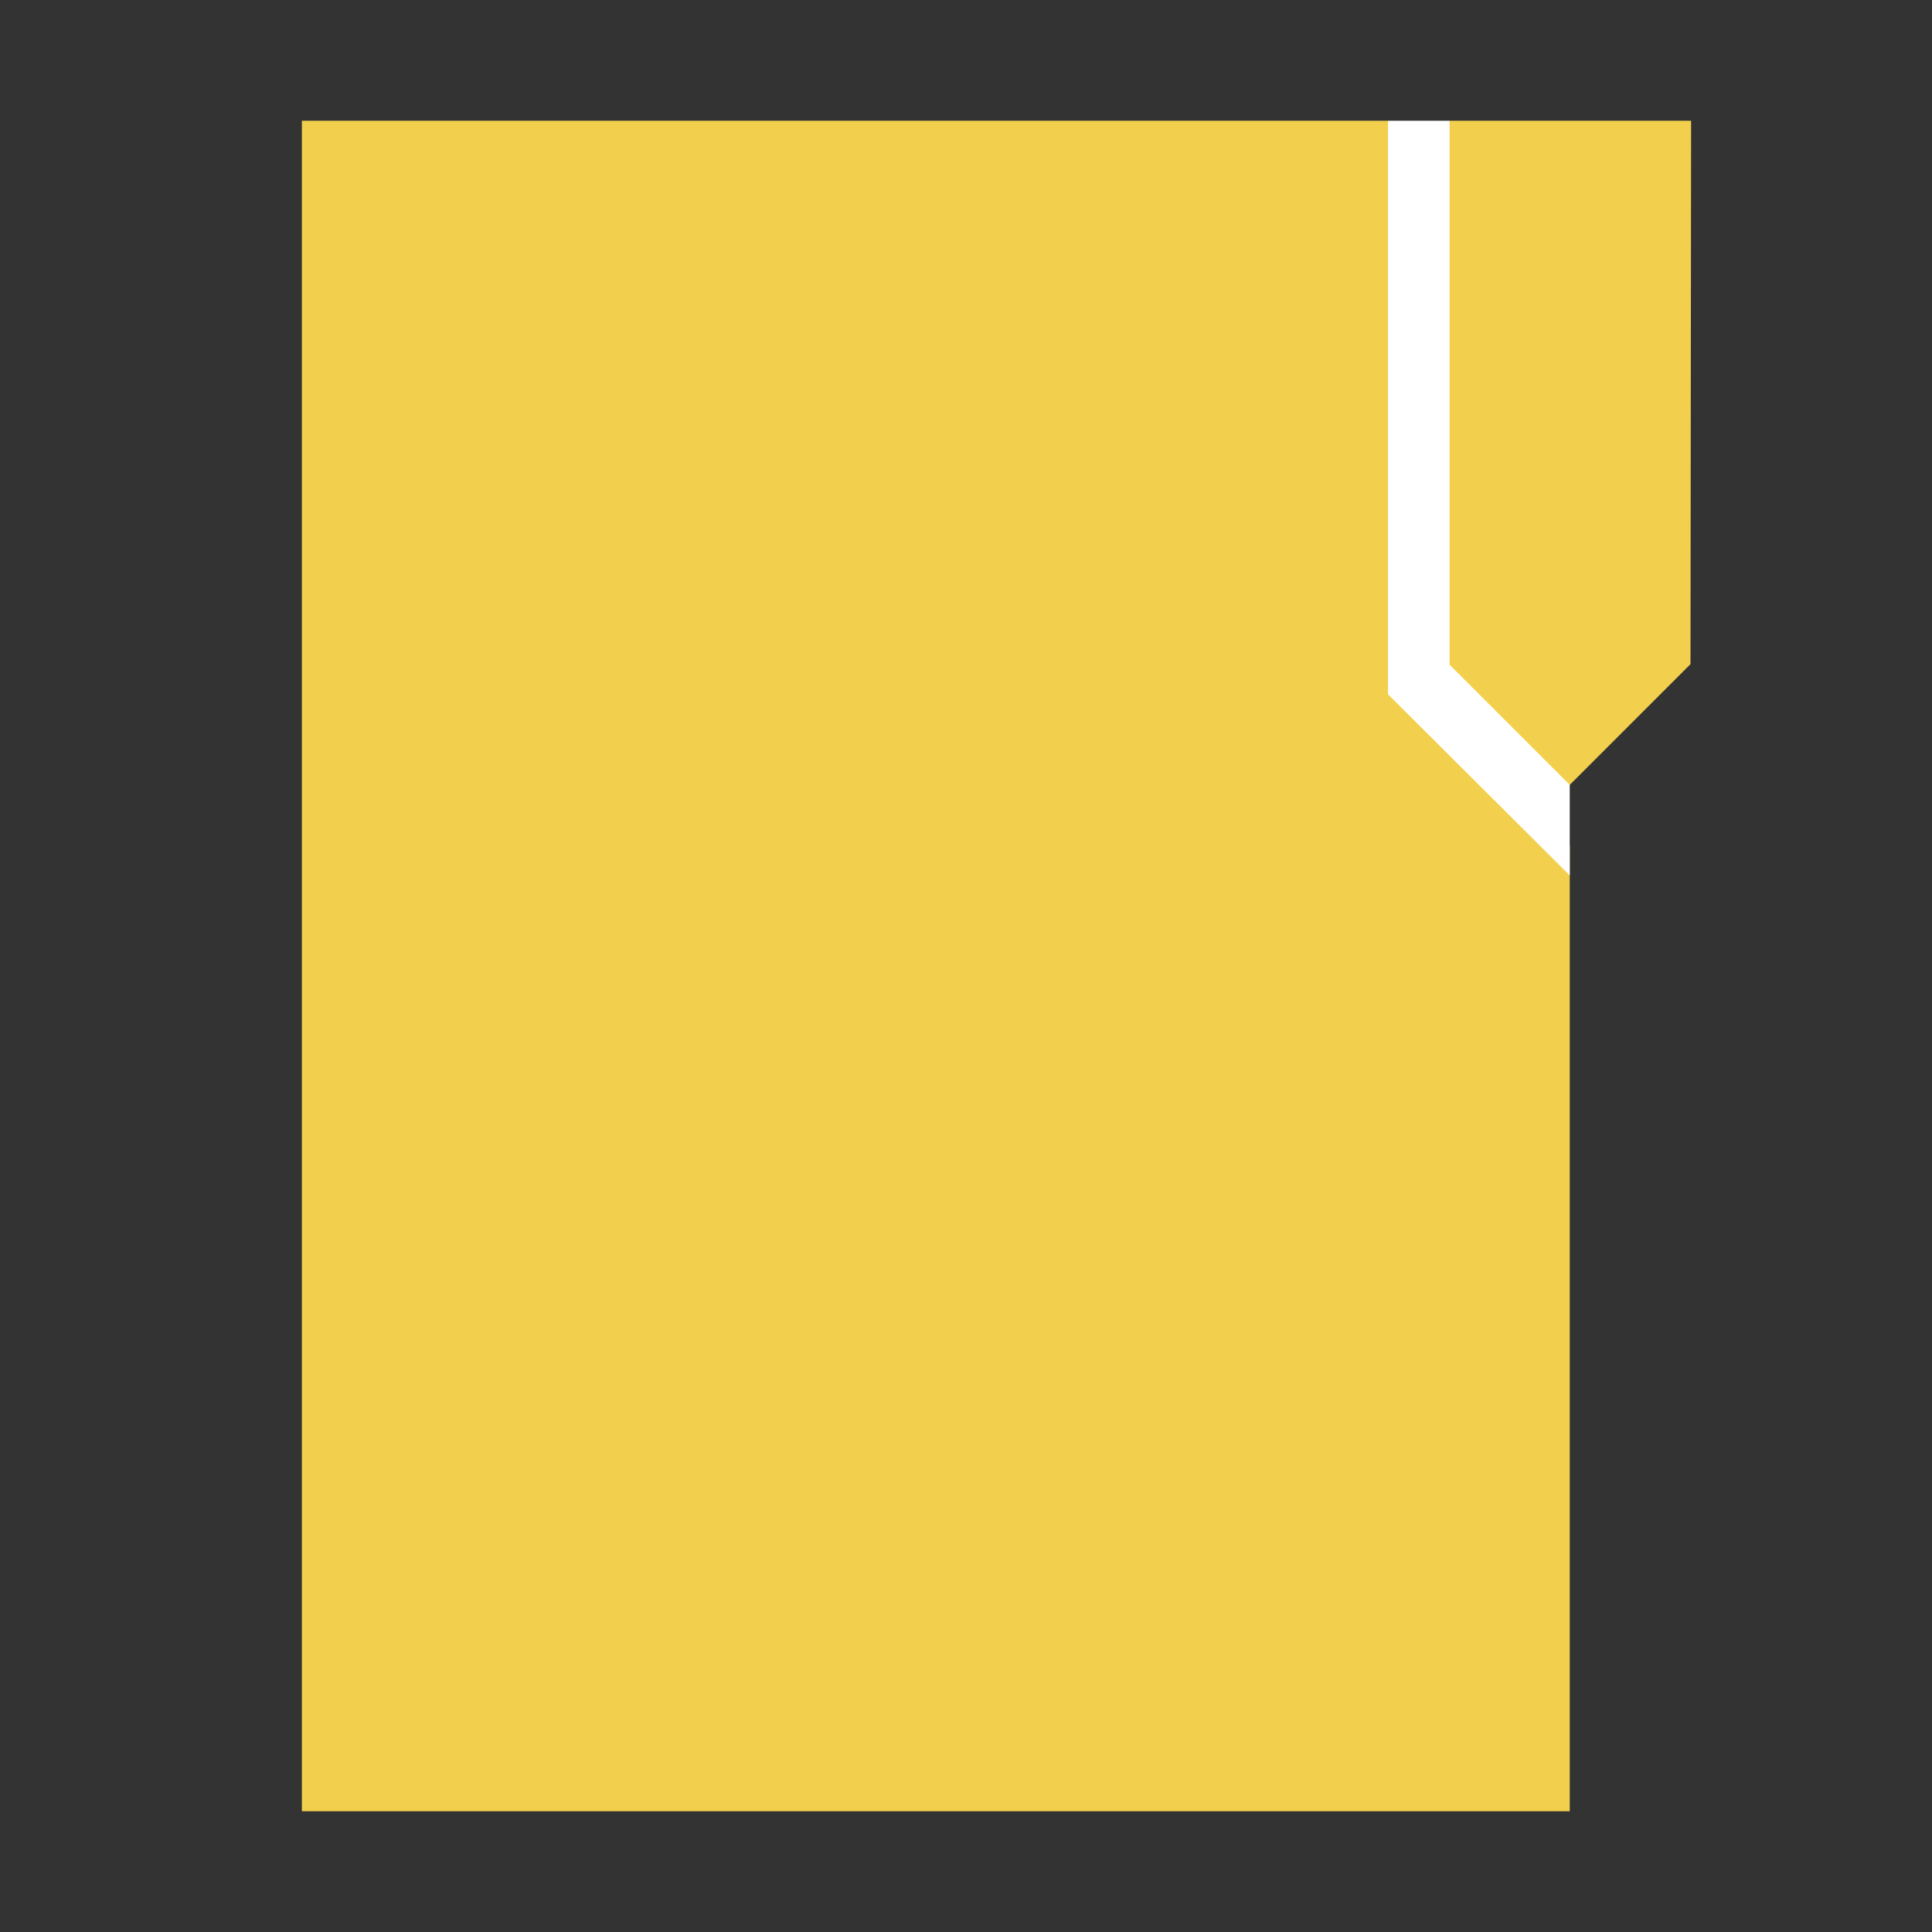 <?xml version="1.0" encoding="UTF-8"?>
<!DOCTYPE svg PUBLIC "-//W3C//DTD SVG 1.0//EN" "http://www.w3.org/TR/2001/REC-SVG-20010904/DTD/svg10.dtd">
<svg xmlns="http://www.w3.org/2000/svg" xml:space="preserve" width="32px" height="32px" version="1.0" style="shape-rendering:geometricPrecision; text-rendering:geometricPrecision; image-rendering:optimizeQuality; fill-rule:evenodd; clip-rule:evenodd" viewBox="0 0 3200 3200" xmlns:xlink="http://www.w3.org/1999/xlink">
  <rect x="0" y="0" width="3200" height="3200" fill="#333333" stroke="none"/>
  <polygon fill="#F2D04D" points="500,200 2299,200 2350,250 2401,200 2801,200 2800,1100 2550,1350 2600,1401 2600,3000 500,3000 "/>
  <polygon fill="white" points="2600,1450 2299,1150 2299,200 2401,200 2401,1101 2600,1300 "/>
</svg>
